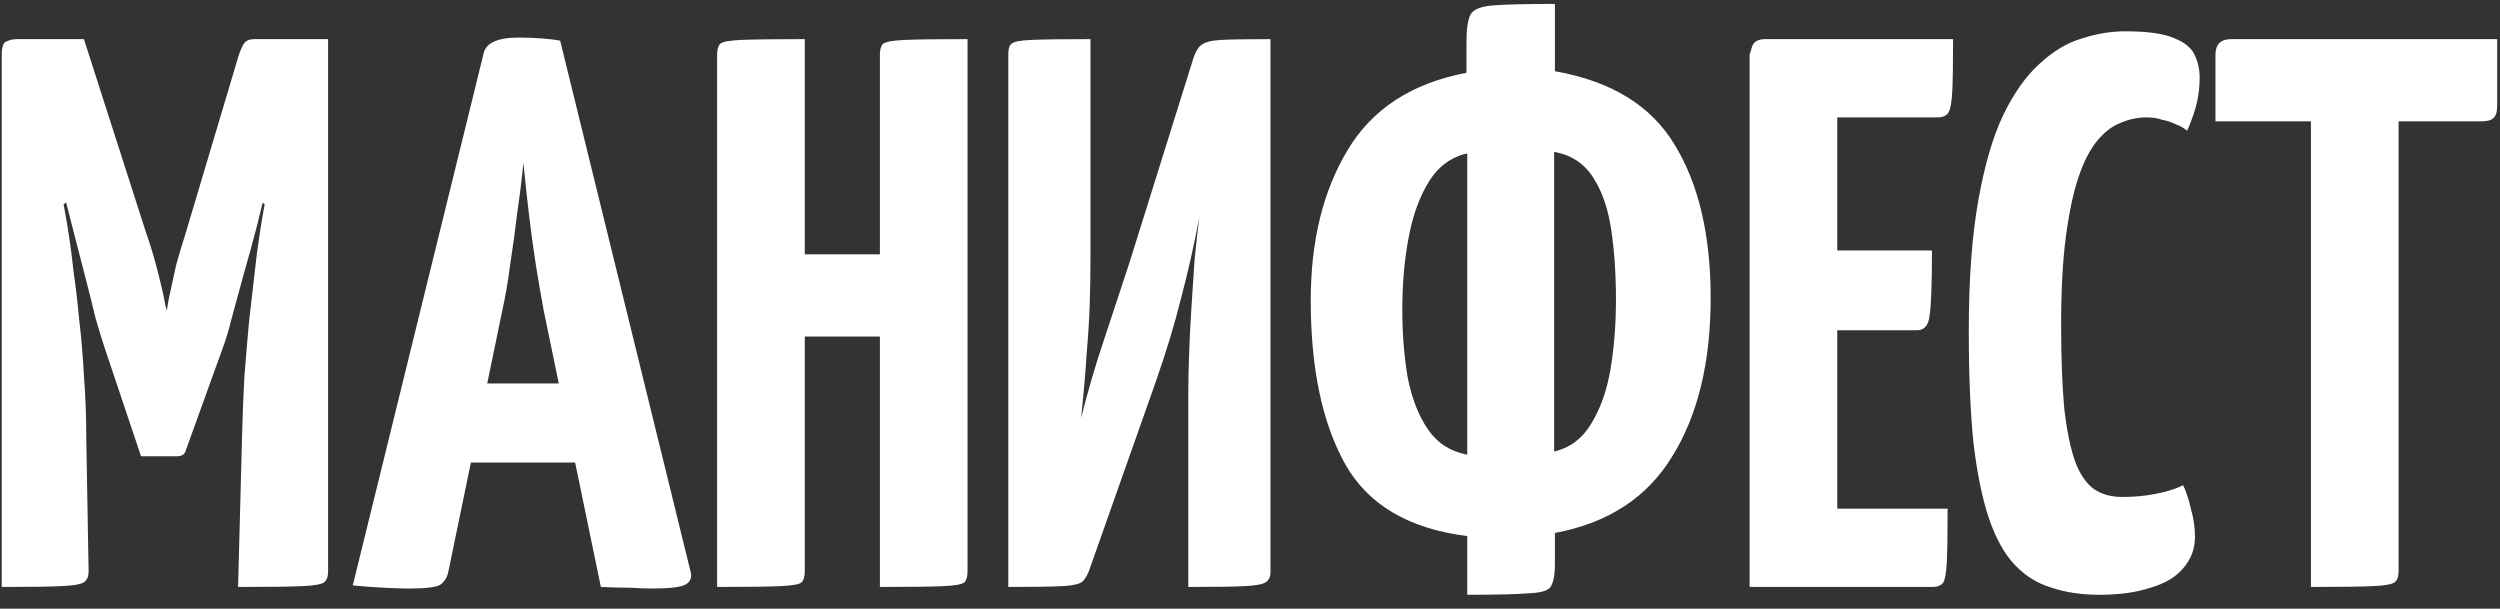 <?xml version="1.0" encoding="UTF-8"?> <svg xmlns="http://www.w3.org/2000/svg" width="115" height="28" viewBox="0 0 115 28" fill="none"><rect x="0" y="0" width="115" height="28" fill="#333333" stroke="none"/><path d="M6.488 20.988L4.796 15.948C4.7 15.66 4.568 15.228 4.4 14.652C4.256 14.052 4.088 13.38 3.896 12.636C3.704 11.892 3.512 11.148 3.32 10.404C3.128 9.636 2.948 8.928 2.78 8.28C2.636 7.632 2.516 7.116 2.42 6.732C2.324 6.324 2.276 6.12 2.276 6.12L3.86 1.8L6.704 10.656C6.896 11.208 7.052 11.712 7.172 12.168C7.292 12.624 7.388 13.008 7.46 13.32C7.532 13.632 7.58 13.872 7.604 14.04C7.652 14.208 7.676 14.292 7.676 14.292C7.676 14.292 7.688 14.208 7.712 14.04C7.736 13.872 7.784 13.632 7.856 13.32C7.928 12.984 8.012 12.6 8.108 12.168C8.228 11.736 8.372 11.256 8.54 10.728L10.988 2.52L12.86 6.192C12.86 6.192 12.812 6.384 12.716 6.768C12.62 7.152 12.488 7.668 12.32 8.316C12.176 8.94 12.008 9.636 11.816 10.404C11.624 11.148 11.42 11.892 11.204 12.636C11.012 13.356 10.832 14.016 10.664 14.616C10.52 15.192 10.388 15.636 10.268 15.948L8.54 20.736C8.492 20.904 8.36 20.988 8.144 20.988H6.488ZM0.08 27V2.52C0.08 2.16 0.152 1.956 0.296 1.908C0.44 1.836 0.608 1.8 0.8 1.8H3.86L4.076 8.64L2.924 9.396C2.924 9.396 2.948 9.528 2.996 9.792C3.044 10.032 3.104 10.392 3.176 10.872C3.248 11.328 3.32 11.892 3.392 12.564C3.488 13.212 3.572 13.932 3.644 14.724C3.74 15.516 3.812 16.368 3.86 17.28C3.932 18.192 3.968 19.14 3.968 20.124L4.076 26.28C4.076 26.52 4.004 26.688 3.86 26.784C3.716 26.88 3.356 26.94 2.78 26.964C2.228 26.988 1.328 27 0.08 27ZM10.952 27L11.132 20.16C11.156 19.176 11.192 18.24 11.24 17.352C11.312 16.44 11.384 15.588 11.456 14.796C11.552 13.98 11.636 13.248 11.708 12.6C11.78 11.928 11.852 11.364 11.924 10.908C11.996 10.428 12.056 10.056 12.104 9.792C12.152 9.528 12.176 9.396 12.176 9.396L10.988 8.568V2.52C11.084 2.256 11.168 2.076 11.24 1.98C11.336 1.86 11.492 1.8 11.708 1.8C12.836 1.8 13.628 1.8 14.084 1.8C14.564 1.8 14.852 1.8 14.948 1.8C15.044 1.8 15.092 1.8 15.092 1.8V26.28C15.092 26.52 15.032 26.688 14.912 26.784C14.792 26.88 14.444 26.94 13.868 26.964C13.316 26.988 12.344 27 10.952 27ZM18.784 27.072C18.52 27.072 18.148 27.06 17.668 27.036C17.188 27.012 16.708 26.976 16.228 26.928L22.24 2.484C22.336 1.98 22.876 1.728 23.86 1.728C24.196 1.728 24.532 1.74 24.868 1.764C25.228 1.788 25.528 1.824 25.768 1.872L31.78 26.352C31.828 26.592 31.744 26.772 31.528 26.892C31.312 27.012 30.796 27.072 29.98 27.072C29.716 27.072 29.392 27.06 29.008 27.036C28.624 27.036 28.168 27.024 27.64 27L25.012 14.292C24.892 13.644 24.772 12.948 24.652 12.204C24.532 11.436 24.424 10.644 24.328 9.828C24.232 9.012 24.148 8.232 24.076 7.488C24.004 8.232 23.908 9.012 23.788 9.828C23.692 10.644 23.584 11.436 23.464 12.204C23.368 12.948 23.248 13.644 23.104 14.292L20.62 26.316C20.572 26.556 20.452 26.748 20.26 26.892C20.092 27.012 19.6 27.072 18.784 27.072ZM20.332 21.276V17.64H28.468V21.276H20.332ZM40.475 27V2.52C40.475 2.28 40.523 2.112 40.619 2.016C40.739 1.92 41.075 1.86 41.627 1.836C42.179 1.812 43.139 1.8 44.507 1.8V26.28C44.507 26.52 44.459 26.688 44.363 26.784C44.267 26.88 43.931 26.94 43.355 26.964C42.803 26.988 41.843 27 40.475 27ZM32.987 27V2.52C32.987 2.28 33.035 2.112 33.131 2.016C33.227 1.92 33.551 1.86 34.103 1.836C34.679 1.812 35.651 1.8 37.019 1.8V26.28C37.019 26.52 36.971 26.688 36.875 26.784C36.779 26.88 36.443 26.94 35.867 26.964C35.315 26.988 34.355 27 32.987 27ZM34.895 15.48V11.7H42.275L42.311 15.48H34.895ZM46.382 27V2.484C46.382 2.244 46.43 2.088 46.526 2.016C46.622 1.92 46.922 1.86 47.426 1.836C47.954 1.812 48.866 1.8 50.162 1.8V11.844C50.162 12.588 50.15 13.32 50.126 14.04C50.102 14.736 50.054 15.492 49.982 16.308C49.934 17.124 49.85 18.096 49.73 19.224C50.066 17.904 50.426 16.68 50.81 15.552C51.194 14.4 51.578 13.236 51.962 12.06L54.878 2.736C54.974 2.424 55.094 2.208 55.238 2.088C55.406 1.944 55.718 1.86 56.174 1.836C56.654 1.812 57.41 1.8 58.442 1.8V26.316C58.442 26.532 58.37 26.688 58.226 26.784C58.082 26.88 57.746 26.94 57.218 26.964C56.69 26.988 55.838 27 54.662 27V18.072C54.662 17.568 54.674 16.98 54.698 16.308C54.722 15.612 54.758 14.892 54.806 14.148C54.854 13.404 54.902 12.672 54.95 11.952C55.022 11.232 55.094 10.584 55.166 10.008C54.926 11.28 54.65 12.504 54.338 13.68C54.05 14.856 53.654 16.164 53.15 17.604L50.162 26.064C50.066 26.376 49.946 26.604 49.802 26.748C49.658 26.868 49.334 26.94 48.83 26.964C48.35 26.988 47.534 27 46.382 27ZM67.494 27.36V24.66C64.806 24.324 62.934 23.22 61.878 21.348C60.822 19.452 60.294 16.944 60.294 13.824C60.294 11.088 60.858 8.784 61.986 6.912C63.114 5.016 64.938 3.828 67.458 3.348V1.944C67.458 1.344 67.518 0.924 67.638 0.684C67.758 0.444 68.094 0.3 68.646 0.252C69.222 0.204 70.182 0.18 71.526 0.18V3.276C74.118 3.732 75.954 4.86 77.034 6.66C78.138 8.46 78.69 10.812 78.69 13.716C78.69 16.668 78.102 19.092 76.926 20.988C75.774 22.884 73.974 24.06 71.526 24.516V25.956C71.526 26.412 71.466 26.748 71.346 26.964C71.25 27.156 70.926 27.264 70.374 27.288C69.822 27.336 68.862 27.36 67.494 27.36ZM67.494 20.916V7.056C66.75 7.224 66.162 7.656 65.73 8.352C65.298 9.048 64.986 9.912 64.794 10.944C64.602 11.952 64.506 13.056 64.506 14.256C64.506 15.36 64.59 16.404 64.758 17.388C64.95 18.348 65.262 19.14 65.694 19.764C66.126 20.388 66.726 20.772 67.494 20.916ZM71.49 20.772C72.21 20.604 72.774 20.184 73.182 19.512C73.614 18.816 73.914 17.976 74.082 16.992C74.25 15.984 74.334 14.916 74.334 13.788C74.334 12.612 74.262 11.544 74.118 10.584C73.974 9.6 73.698 8.796 73.29 8.172C72.882 7.524 72.282 7.128 71.49 6.984V20.772ZM80.482 27V2.52C80.482 2.52 80.518 2.4 80.59 2.16C80.662 1.92 80.866 1.8 81.202 1.8H89.842C89.842 2.88 89.83 3.672 89.806 4.176C89.782 4.68 89.722 5.016 89.626 5.184C89.53 5.328 89.362 5.4 89.122 5.4H84.514V23.4H89.59C89.59 24.528 89.578 25.344 89.554 25.848C89.53 26.352 89.47 26.676 89.374 26.82C89.278 26.94 89.11 27 88.87 27H80.482ZM80.77 15.192V11.52H88.87C88.87 13.032 88.834 14.028 88.762 14.508C88.714 14.964 88.522 15.192 88.186 15.192H80.77ZM96.576 27.36C95.76 27.36 95.028 27.252 94.38 27.036C93.732 26.844 93.168 26.496 92.688 25.992C92.208 25.488 91.812 24.78 91.5 23.868C91.188 22.956 90.948 21.792 90.78 20.376C90.636 18.96 90.564 17.244 90.564 15.228C90.564 12.876 90.708 10.884 90.996 9.252C91.284 7.62 91.668 6.3 92.148 5.292C92.652 4.26 93.216 3.468 93.84 2.916C94.464 2.34 95.112 1.956 95.784 1.764C96.456 1.548 97.116 1.44 97.764 1.44C98.796 1.44 99.552 1.548 100.032 1.764C100.512 1.956 100.824 2.22 100.968 2.556C101.112 2.868 101.184 3.204 101.184 3.564C101.184 4.044 101.124 4.5 101.004 4.932C100.884 5.34 100.752 5.7 100.608 6.012C100.464 5.892 100.296 5.796 100.104 5.724C99.912 5.628 99.696 5.556 99.456 5.508C99.24 5.436 99 5.4 98.736 5.4C98.328 5.4 97.932 5.484 97.548 5.652C97.164 5.796 96.804 6.072 96.468 6.48C96.132 6.888 95.844 7.452 95.604 8.172C95.364 8.892 95.172 9.804 95.028 10.908C94.884 12.012 94.812 13.344 94.812 14.904C94.812 16.464 94.86 17.76 94.956 18.792C95.076 19.824 95.244 20.64 95.46 21.24C95.676 21.816 95.964 22.236 96.324 22.5C96.684 22.74 97.116 22.86 97.62 22.86C98.172 22.86 98.688 22.812 99.168 22.716C99.672 22.62 100.092 22.488 100.428 22.32C100.572 22.632 100.692 23.004 100.788 23.436C100.908 23.844 100.968 24.264 100.968 24.696C100.968 25.248 100.788 25.728 100.428 26.136C100.092 26.544 99.588 26.844 98.916 27.036C98.268 27.252 97.488 27.36 96.576 27.36ZM106.303 27V2.16C106.303 2.16 106.327 2.16 106.375 2.16C106.447 2.16 106.663 2.16 107.023 2.16H109.615C109.975 2.16 110.179 2.16 110.227 2.16C110.299 2.16 110.335 2.16 110.335 2.16V26.28C110.335 26.52 110.275 26.688 110.155 26.784C110.035 26.88 109.687 26.94 109.111 26.964C108.559 26.988 107.623 27 106.303 27ZM101.911 5.58V2.52C101.911 2.04 102.151 1.8 102.631 1.8H114.871V4.86C114.871 5.148 114.811 5.34 114.691 5.436C114.595 5.532 114.415 5.58 114.151 5.58H101.911Z" fill="white"></path></svg> 
